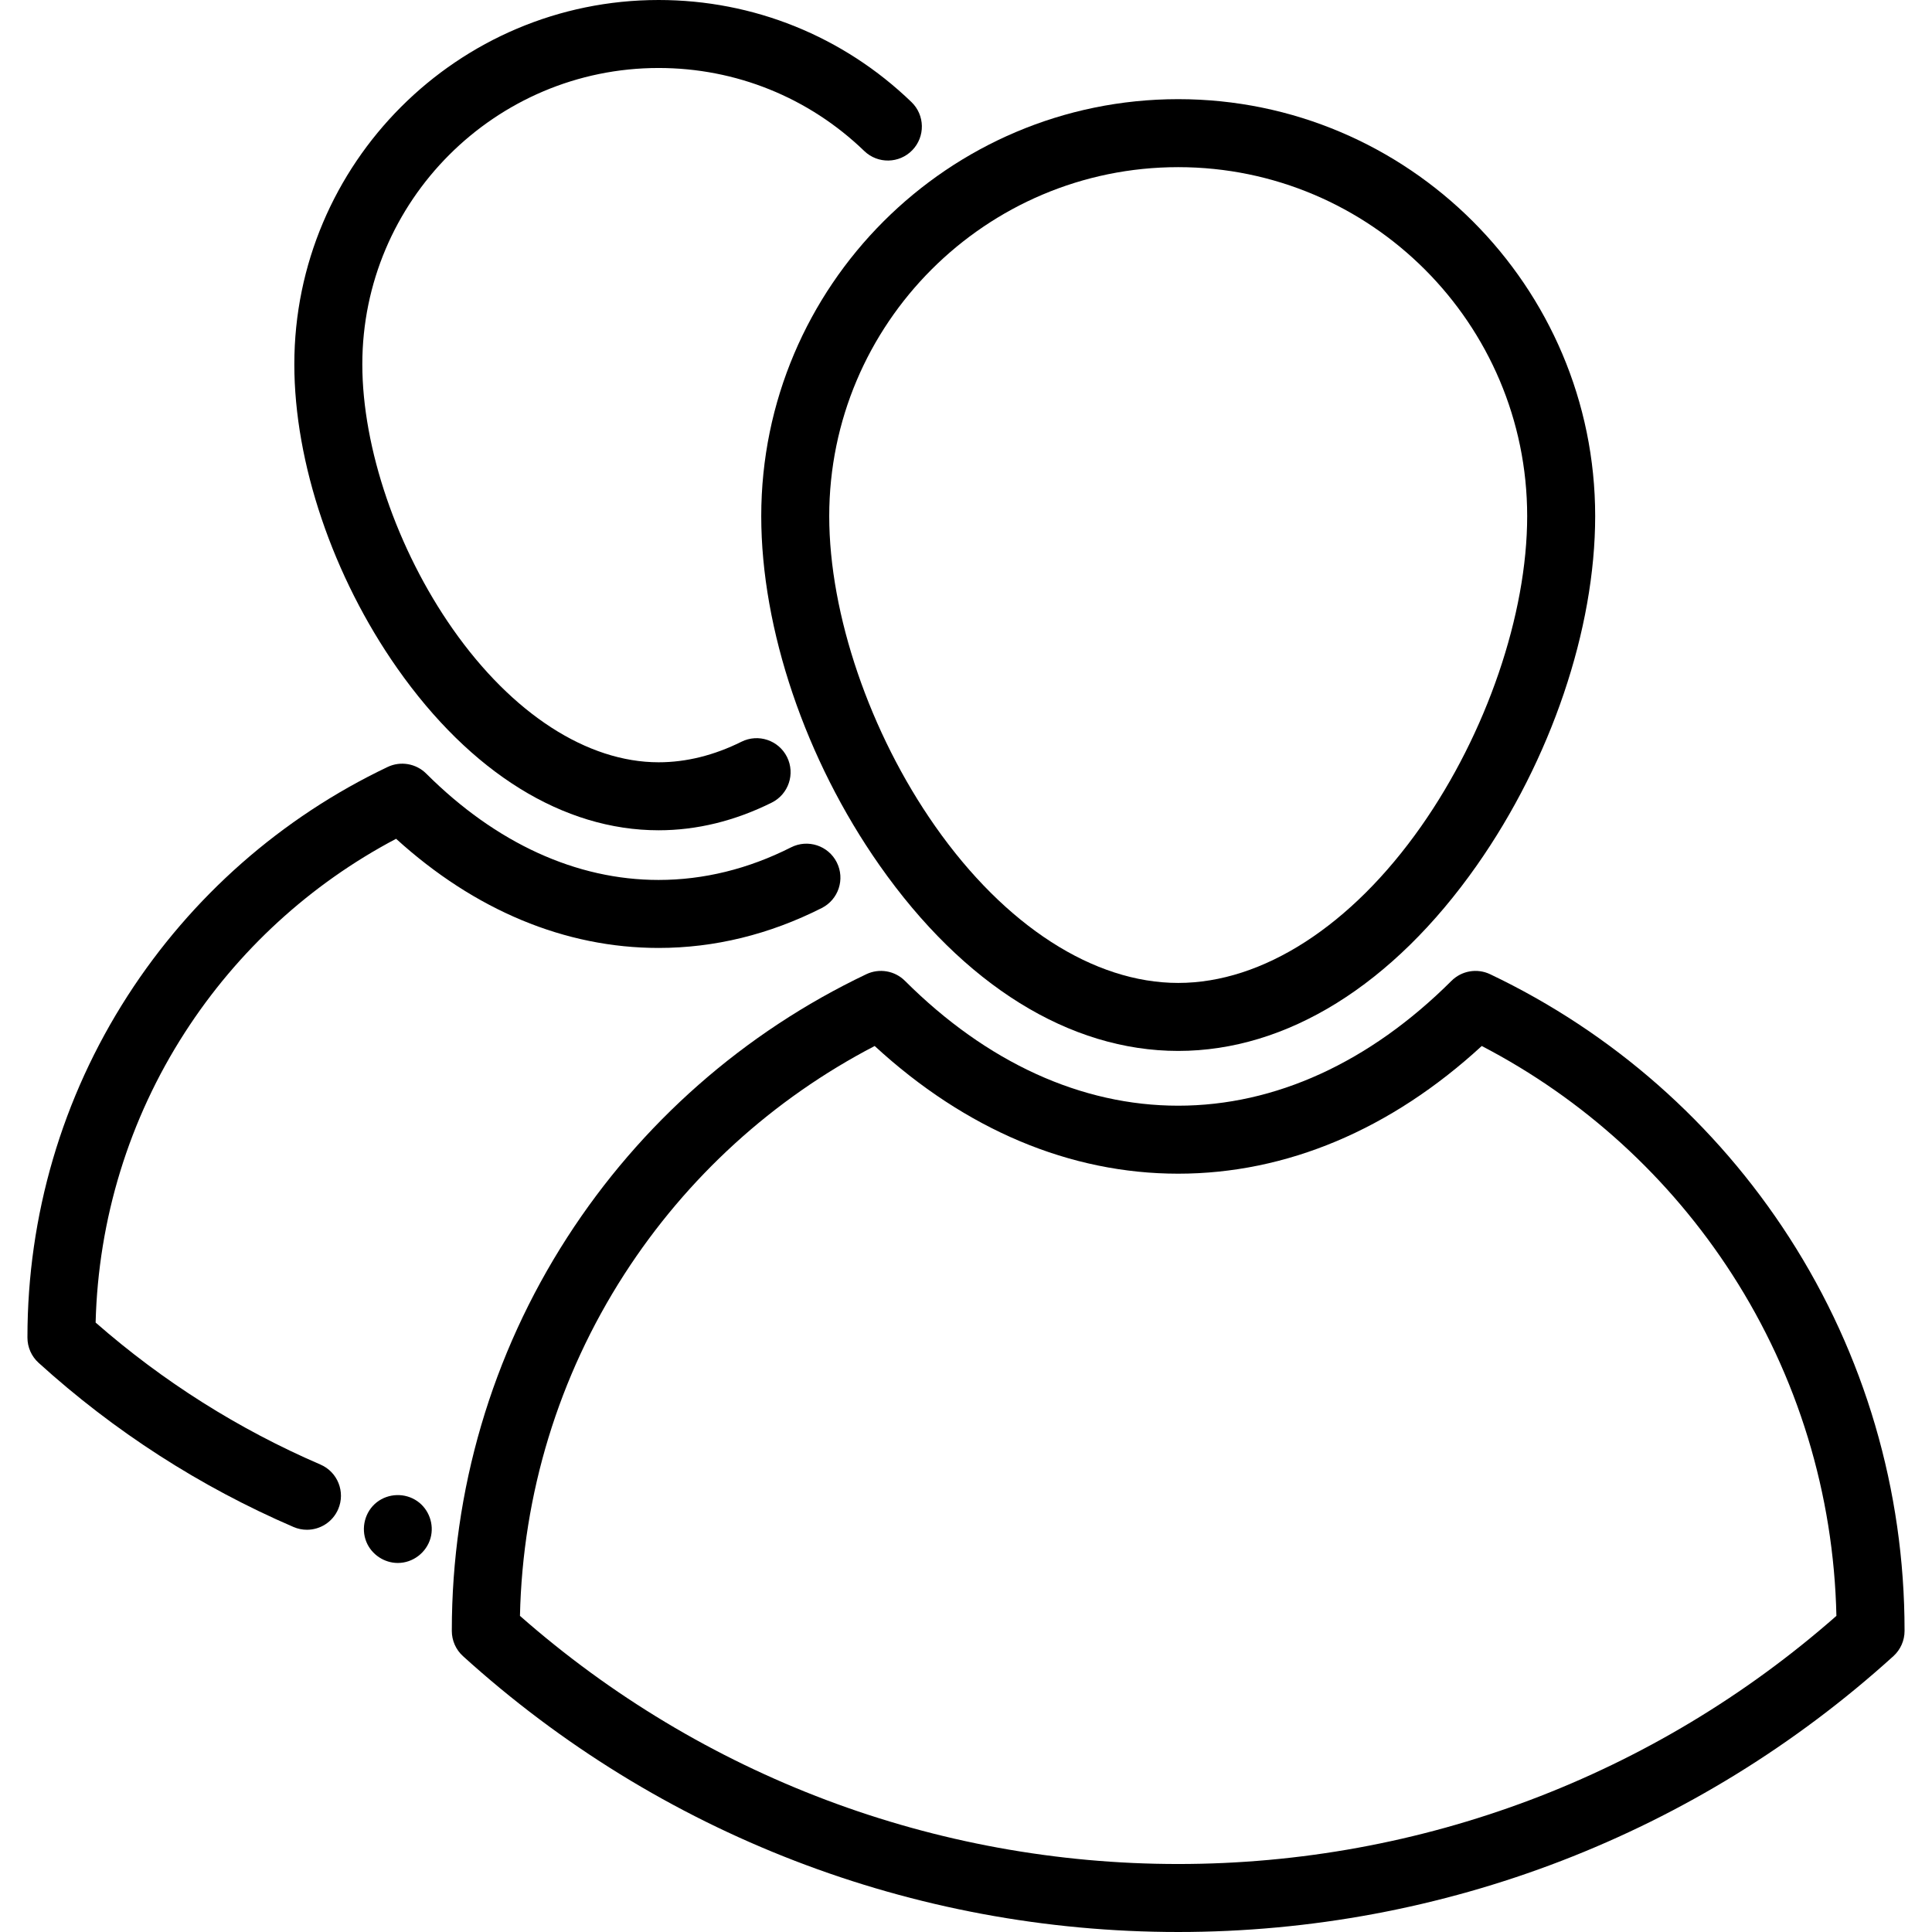 <?xml version="1.0" encoding="iso-8859-1"?>
<!-- Uploaded to: SVG Repo, www.svgrepo.com, Generator: SVG Repo Mixer Tools -->
<svg fill="#000000" height="800px" width="800px" version="1.1" id="Layer_1" xmlns="http://www.w3.org/2000/svg" xmlns:xlink="http://www.w3.org/1999/xlink" 
	 viewBox="0 0 426.224 426.224" xml:space="preserve">
<g>
	<g>
		<g>
			<path d="M167.94,113.864c0,24.949,9.759,53.752,26.106,77.048c18.524,26.398,41.921,40.936,65.881,40.936
				c23.96,0,47.357-14.538,65.882-40.936c16.348-23.296,26.107-52.099,26.107-77.048c0-50.722-41.266-91.988-91.988-91.988
				C209.206,21.876,167.94,63.142,167.94,113.864z M259.927,36.876c42.451,0,76.988,34.537,76.988,76.988
				c0,21.655-8.961,47.876-23.385,68.432c-15.409,21.958-34.946,34.552-53.603,34.552c-18.657,0-38.195-12.594-53.603-34.552
				c-14.425-20.556-23.385-46.778-23.385-68.432C182.939,71.413,217.476,36.876,259.927,36.876z"/>
			<path d="M394.724,272.992c-16.208-25.153-39.026-45.233-65.987-58.068c-2.863-1.364-6.274-0.778-8.52,1.461
				c-18.071,18.02-38.921,27.545-60.294,27.545c-21.376,0-42.221-9.524-60.281-27.544c-2.246-2.241-5.658-2.826-8.521-1.463
				c-26.962,12.835-49.782,32.915-65.992,58.068c-16.651,25.837-25.452,55.812-25.452,86.686v0.13c0,2.117,0.894,4.134,2.461,5.556
				c43.276,39.247,99.312,60.861,157.785,60.861c58.473,0,114.508-21.615,157.786-60.86c1.567-1.422,2.461-3.44,2.461-5.556v-0.13
				C420.17,328.803,411.371,298.827,394.724,272.992z M259.923,411.224c-53.621,0-105.055-19.418-145.212-54.743
				c0.583-26.856,8.514-52.847,23.026-75.364c13.767-21.361,32.788-38.686,55.227-50.357c20.045,18.452,43.094,28.17,66.959,28.17
				c23.86,0,46.913-9.719,66.969-28.171c22.437,11.67,41.457,28.995,55.222,50.357c14.509,22.516,22.438,48.508,23.021,75.365
				C364.978,391.807,313.544,411.224,259.923,411.224z"/>
			<path d="M145.302,183.17c8.413,0,16.808-2.053,24.952-6.102c3.709-1.844,5.221-6.345,3.378-10.054
				c-1.843-3.709-6.344-5.221-10.054-3.378c-6.053,3.009-12.202,4.534-18.277,4.534c-15.752,0-32.296-10.703-45.389-29.364
				c-12.324-17.565-19.98-39.957-19.98-58.436c0-36.045,29.325-65.37,65.37-65.37c17.014,0,33.125,6.504,45.367,18.316
				c2.98,2.875,7.729,2.791,10.605-0.19c2.876-2.981,2.791-7.729-0.19-10.605C186.031,7.998,166.22,0,145.302,0
				c-44.316,0-80.37,36.054-80.37,80.37c0,21.725,8.487,46.791,22.702,67.051C103.808,170.474,124.289,183.17,145.302,183.17z"/>
			<path d="M70.687,323.095c-18.072-7.79-34.74-18.32-49.592-31.322c0.583-22.801,7.359-44.861,19.685-63.986
				c11.645-18.07,27.685-32.762,46.602-42.741c17.361,15.777,37.284,24.083,57.913,24.083c12.327,0,24.438-2.964,35.996-8.809
				c3.696-1.87,5.177-6.381,3.308-10.078c-1.87-3.696-6.381-5.177-10.078-3.308c-9.44,4.774-19.273,7.194-29.227,7.194
				c-18.152,0-35.879-8.112-51.263-23.459c-2.246-2.24-5.66-2.824-8.521-1.462c-23.427,11.153-43.255,28.6-57.339,50.455
				c-14.469,22.452-22.117,48.5-22.117,75.328v0.11c0,2.117,0.894,4.134,2.461,5.556c16.699,15.144,35.619,27.329,56.234,36.215
				c0.967,0.418,1.974,0.615,2.965,0.615c2.903,0,5.668-1.697,6.891-4.535C76.245,329.147,74.491,324.735,70.687,323.095z"/>
			<path d="M92.046,331.164c-2.693-1.861-6.347-1.76-8.929,0.26c-2.611,2.043-3.542,5.703-2.283,8.757
				c1.143,2.773,3.935,4.63,6.93,4.63c3.336,0,6.319-2.291,7.218-5.496C95.83,336.293,94.628,332.949,92.046,331.164z"/>
		</g>
	</g>
</g>
</svg>